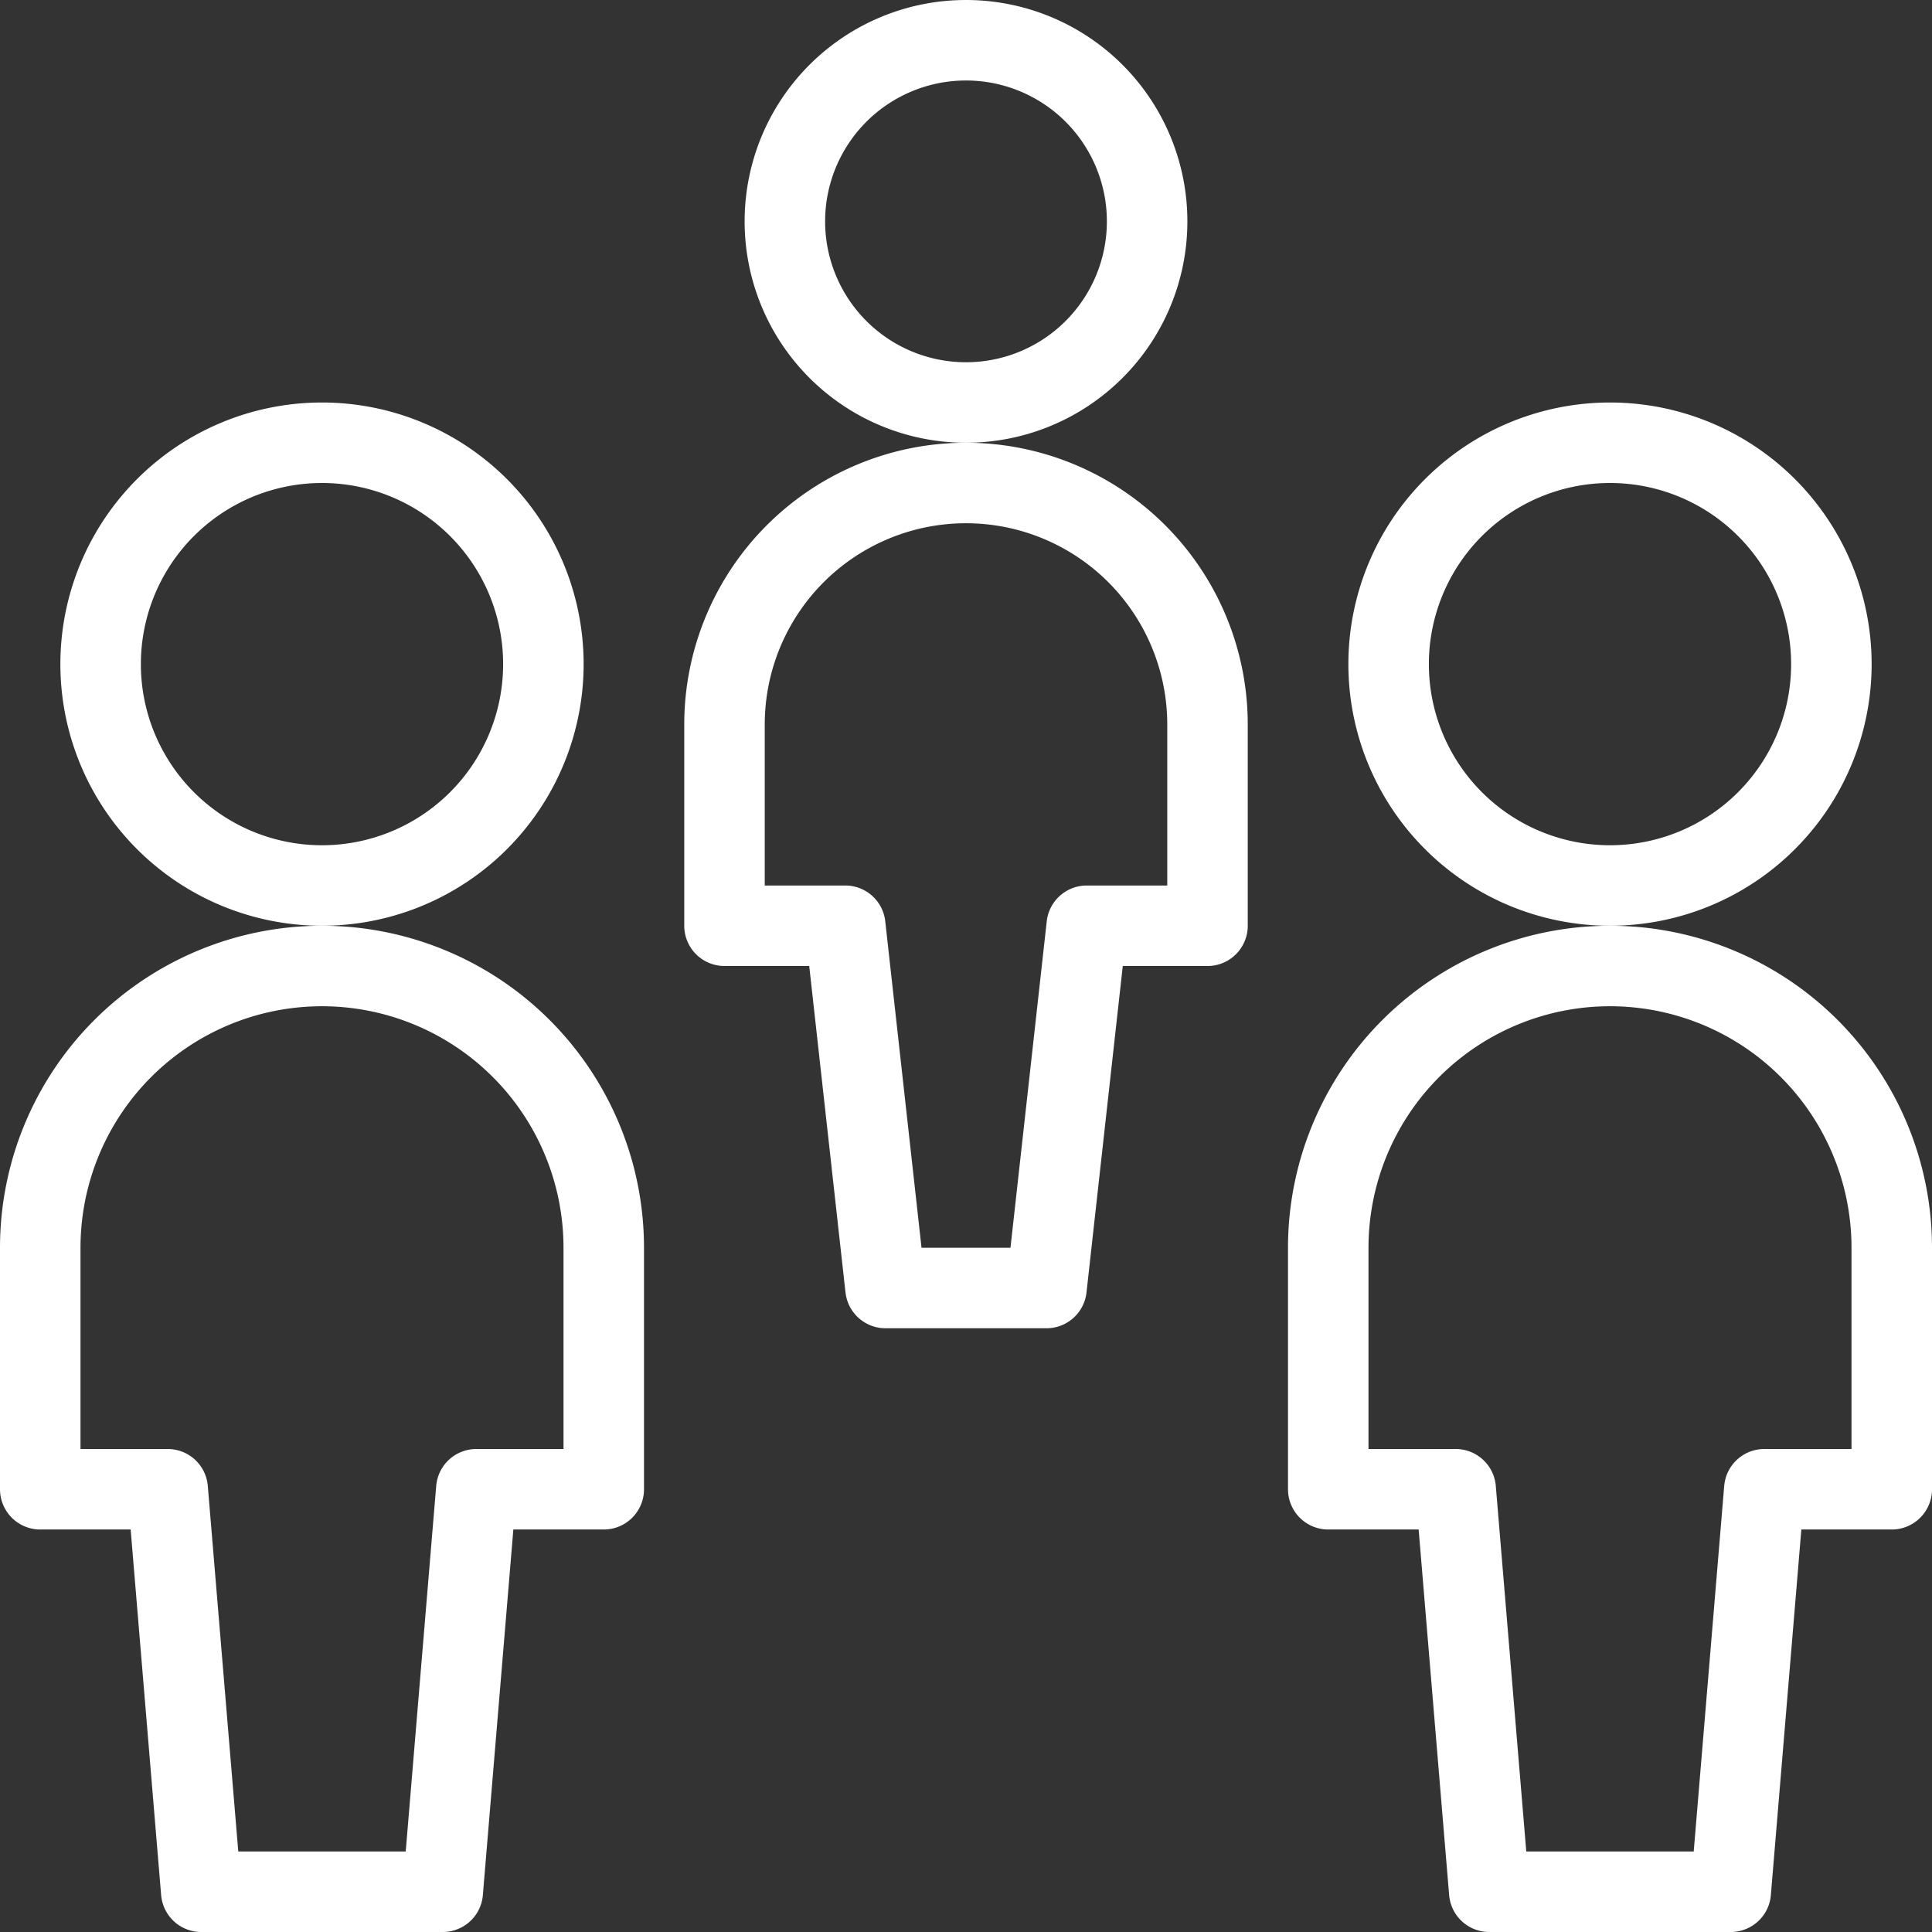 <svg viewBox="0 0 24 24" xmlns="http://www.w3.org/2000/svg" id="Multiple-Users-1--Streamline-Ultimate" height="24" width="24">
  <rect x="0" y="0" width="24" height="24" fill="#333333" stroke="none"/>
  <desc>
    Multiple Users 1 Streamline Icon: https://streamlinehq.com
  </desc>
  <path d="M1.25 8.25a2.75 2.75 0 1 0 5.5 0 2.75 2.75 0 1 0 -5.5 0Z" fill="none" stroke="#ffffff" stroke-linecap="round" stroke-linejoin="round" stroke-width="1"></path>
  <path d="M7.5 15.5a3.5 3.5 0 0 0 -7 0v3h1.583l0.417 5h3l0.417 -5H7.5Z" fill="none" stroke="#ffffff" stroke-linecap="round" stroke-linejoin="round" stroke-width="1"></path>
  <path d="M17.25 8.25a2.75 2.75 0 1 0 5.5 0 2.75 2.75 0 1 0 -5.5 0Z" fill="none" stroke="#ffffff" stroke-linecap="round" stroke-linejoin="round" stroke-width="1"></path>
  <path d="M23.5 15.5a3.5 3.5 0 0 0 -7 0v3h1.583l0.417 5h3l0.417 -5H23.5Z" fill="none" stroke="#ffffff" stroke-linecap="round" stroke-linejoin="round" stroke-width="1"></path>
  <path d="M9.75 2.75a2.25 2.25 0 1 0 4.5 0 2.25 2.25 0 1 0 -4.5 0Z" fill="none" stroke="#ffffff" stroke-linecap="round" stroke-linejoin="round" stroke-width="1"></path>
  <path d="M12 6a3 3 0 0 0 -3 3v2.5h1.5L11 16h2l0.5 -4.5H15V9a3 3 0 0 0 -3 -3Z" fill="none" stroke="#ffffff" stroke-linecap="round" stroke-linejoin="round" stroke-width="1"></path>
</svg>